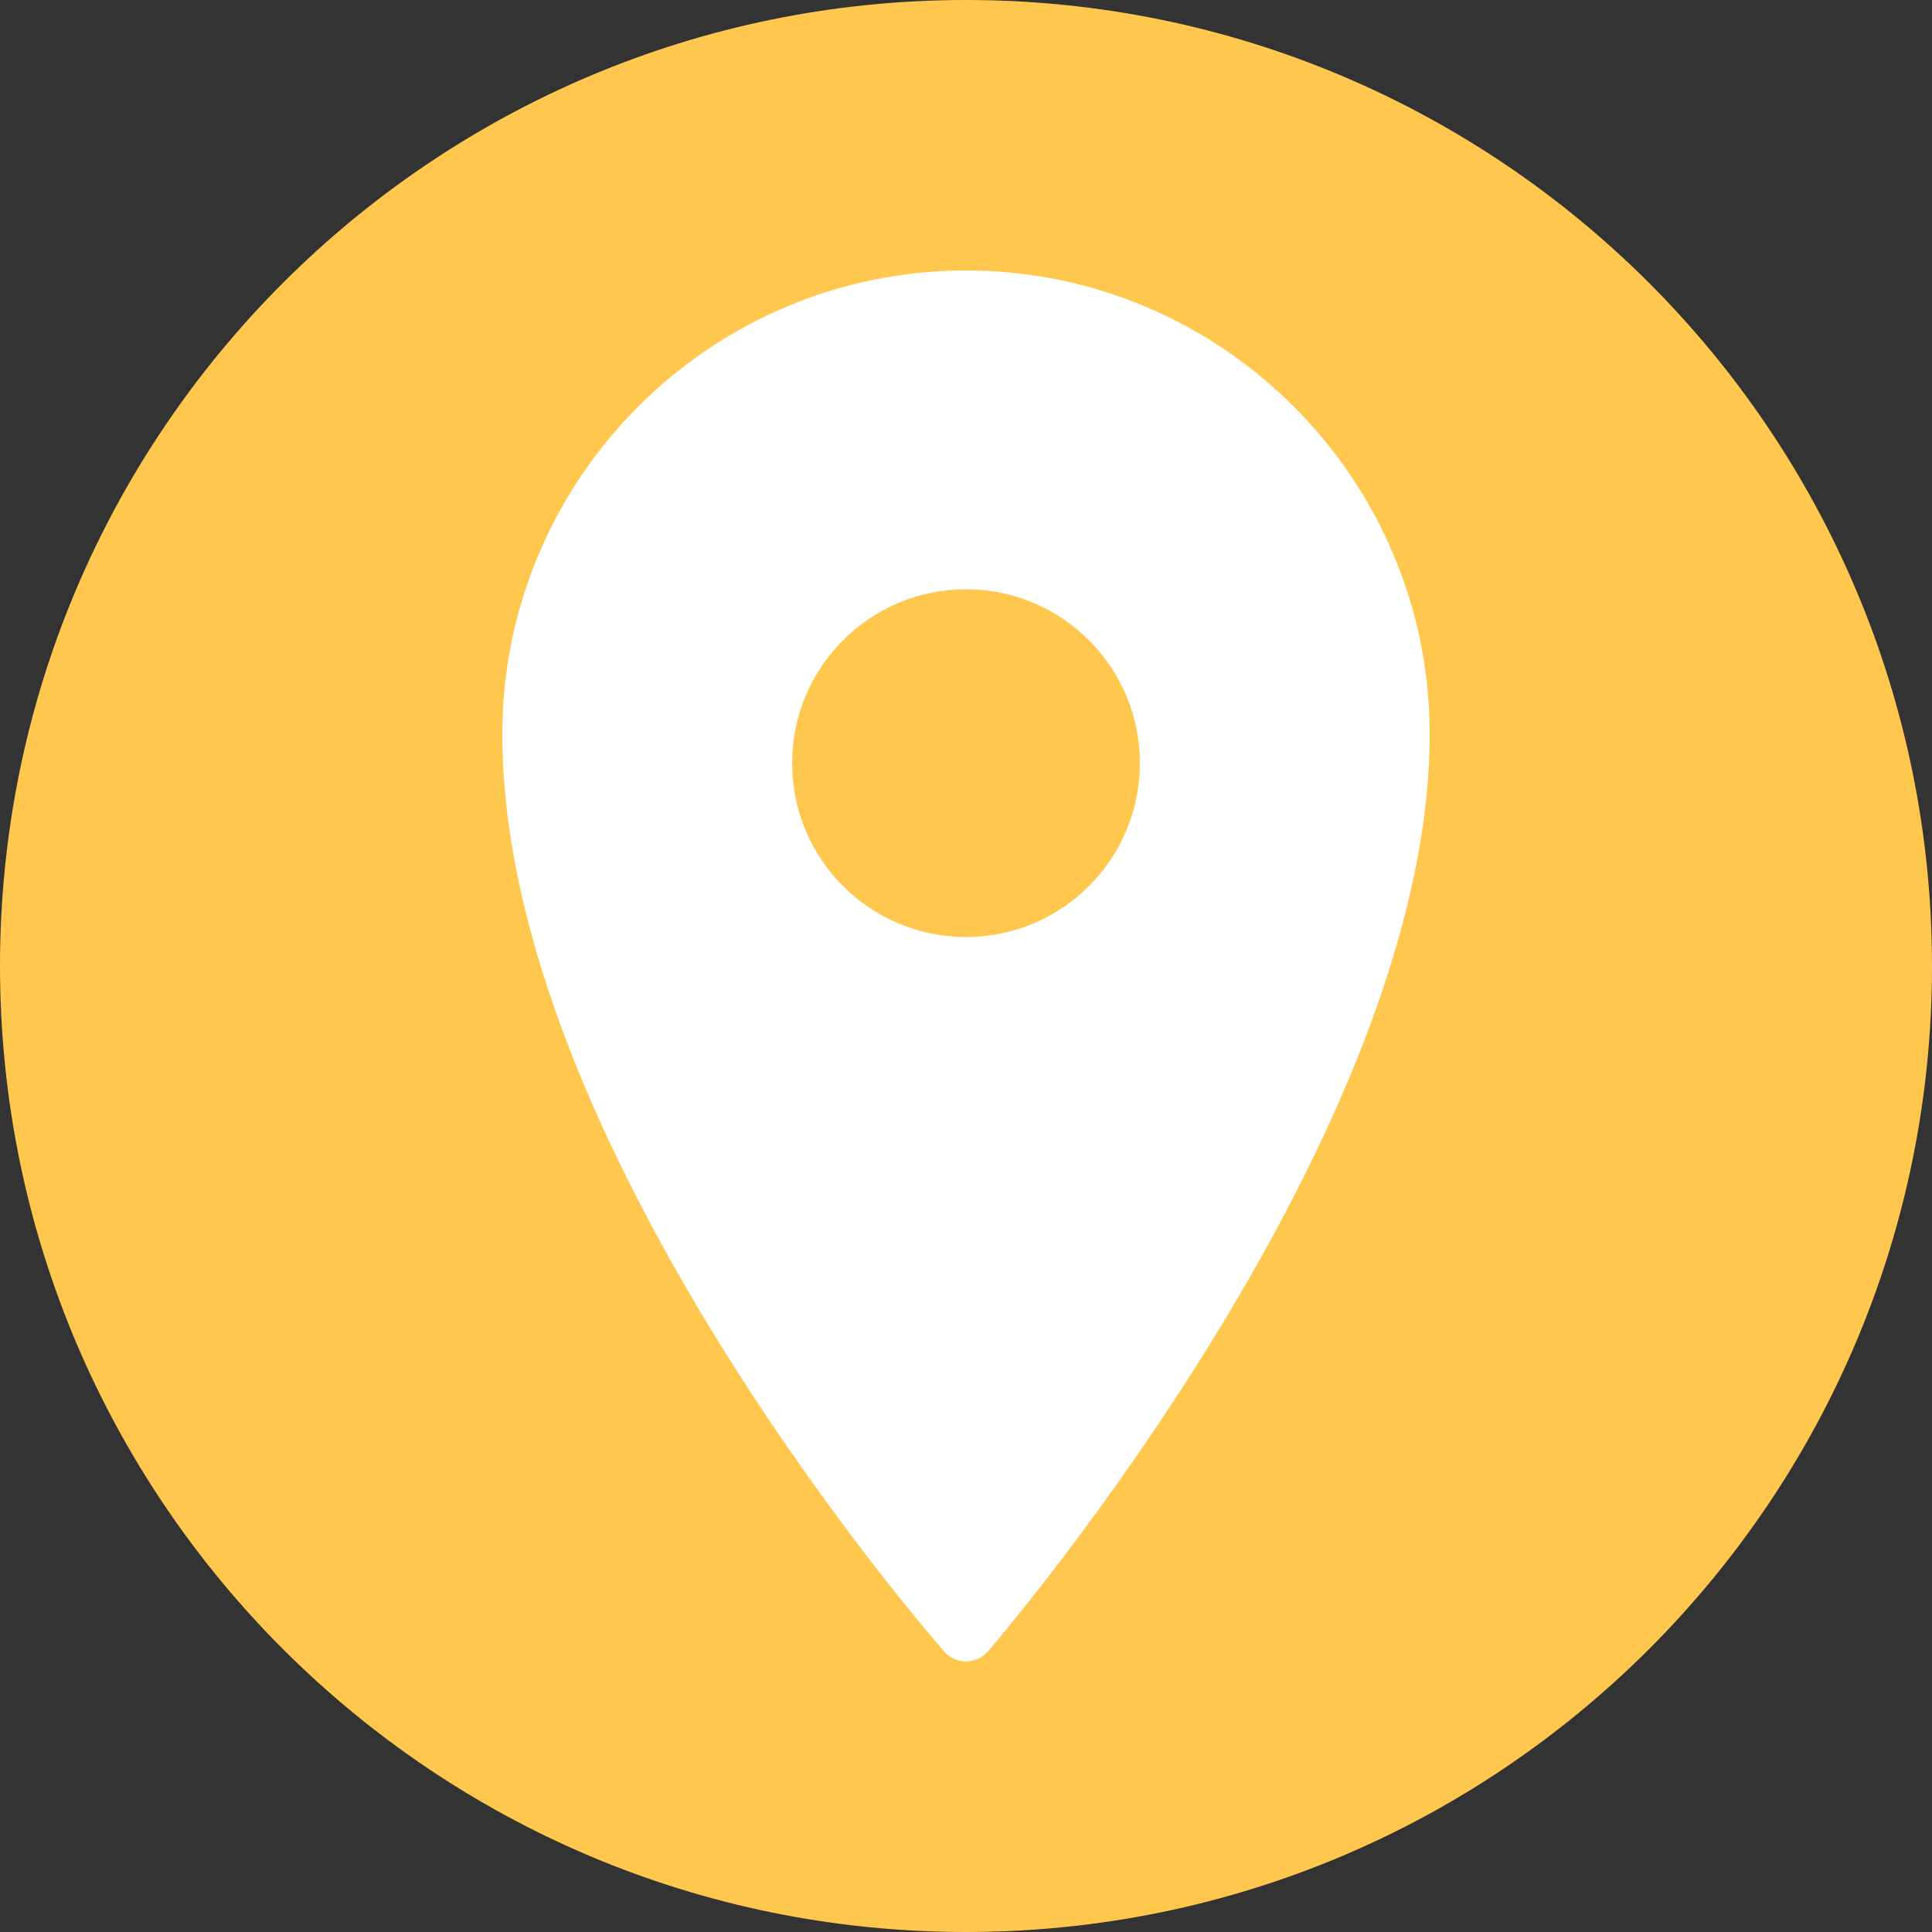 <?xml version="1.0" encoding="UTF-8"?> <svg xmlns="http://www.w3.org/2000/svg" width="40" height="40" viewBox="0 0 40 40" fill="none"><rect x="0" y="0" width="40" height="40" fill="#333333" stroke="none"/><g clip-path="url(#clip0_2_7)"><path d="M20 40C31.046 40 40 31.046 40 20C40 8.954 31.046 0 20 0C8.954 0 0 8.954 0 20C0 31.046 8.954 40 20 40Z" fill="#FFC74E"></path><path d="M20 5.6C14.708 5.6 10.4 9.908 10.4 15.2C10.4 23.668 19.177 33.767 19.55 34.194C19.665 34.325 19.827 34.4 20 34.4C20.185 34.388 20.335 34.325 20.45 34.194C20.823 33.76 29.6 23.488 29.6 15.2C29.6 9.908 25.292 5.6 20 5.6ZM20 12.2C21.988 12.2 23.6 13.813 23.6 15.8C23.6 17.788 21.988 19.4 20 19.4C18.012 19.4 16.4 17.788 16.4 15.8C16.4 13.813 18.012 12.2 20 12.2Z" fill="white"></path></g><defs><clipPath id="clip0_2_7"><rect width="40" height="40" fill="white"></rect></clipPath></defs></svg> 